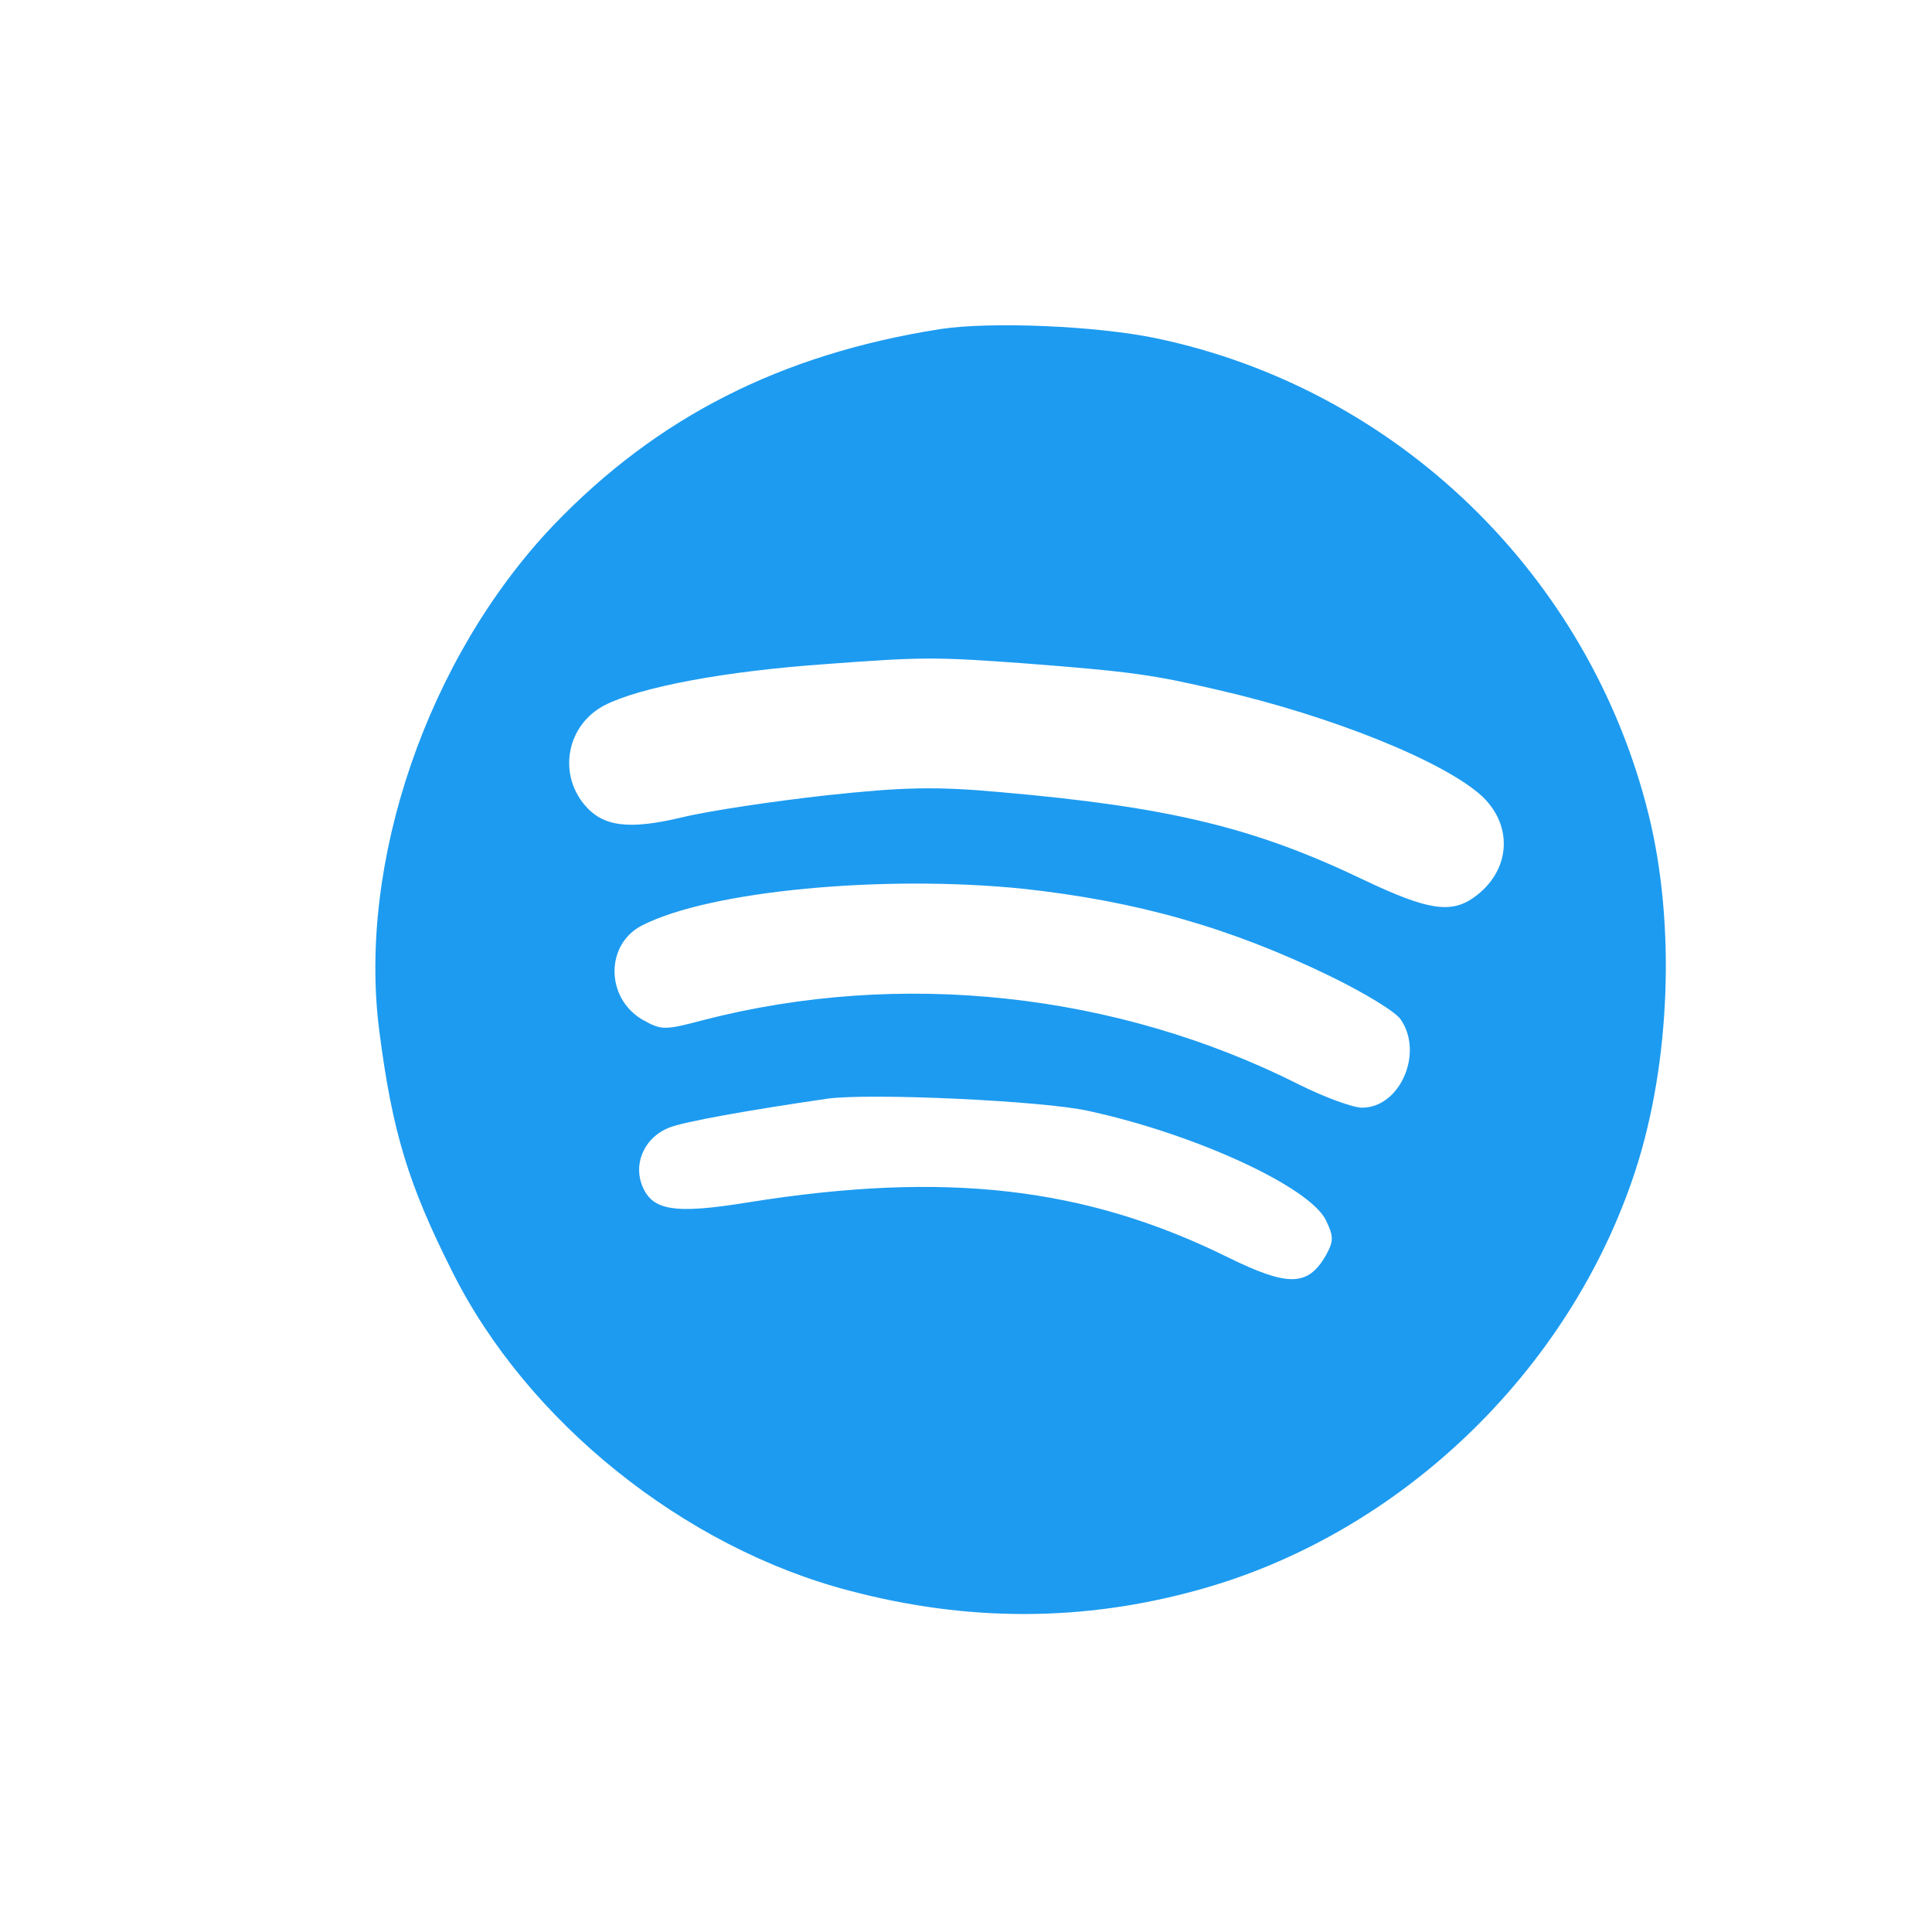  <svg  version="1.0" xmlns="http://www.w3.org/2000/svg"  width="300pt" height="300pt" viewBox="0 0 300 300"  preserveAspectRatio="xMidYMid meet">  <g transform="translate(0,300) scale(0.1,-0.1)" fill="#1d9bf0" stroke="none"> <path d="M1460 2489 c-248 -39 -440 -137 -601 -305 -195 -205 -304 -523 -270 -785 20 -156 45 -238 113 -373 116 -233 360 -429 617 -496 185 -49 364 -48 541 1 313 86 577 339 679 650 55 168 63 384 21 554 -92 372 -391 662 -766 740 -92 19 -255 26 -334 14z m130 -519 c169 -13 201 -18 300 -41 179 -41 354 -112 412 -166 49 -47 43 -117 -14 -157 -36 -25 -72 -19 -171 28 -169 81 -301 113 -564 136 -100 9 -149 8 -270 -5 -81 -9 -182 -24 -223 -34 -84 -20 -124 -15 -153 20 -41 50 -26 124 32 154 55 28 186 53 346 64 147 11 168 11 305 1z m-2 -350 c176 -19 322 -60 480 -137 51 -25 99 -54 107 -66 36 -52 -1 -137 -60 -137 -14 0 -58 16 -98 36 -284 143 -619 179 -925 100 -60 -16 -65 -16 -95 1 -57 34 -57 117 0 146 105 54 375 79 591 57z m102 -345 c166 -36 344 -118 369 -170 12 -25 12 -32 0 -54 -28 -49 -59 -49 -151 -4 -222 110 -440 135 -746 86 -117 -19 -151 -13 -166 29 -12 35 7 73 43 87 22 9 122 27 246 45 65 9 333 -3 405 -19z"/> </g> </svg> 
